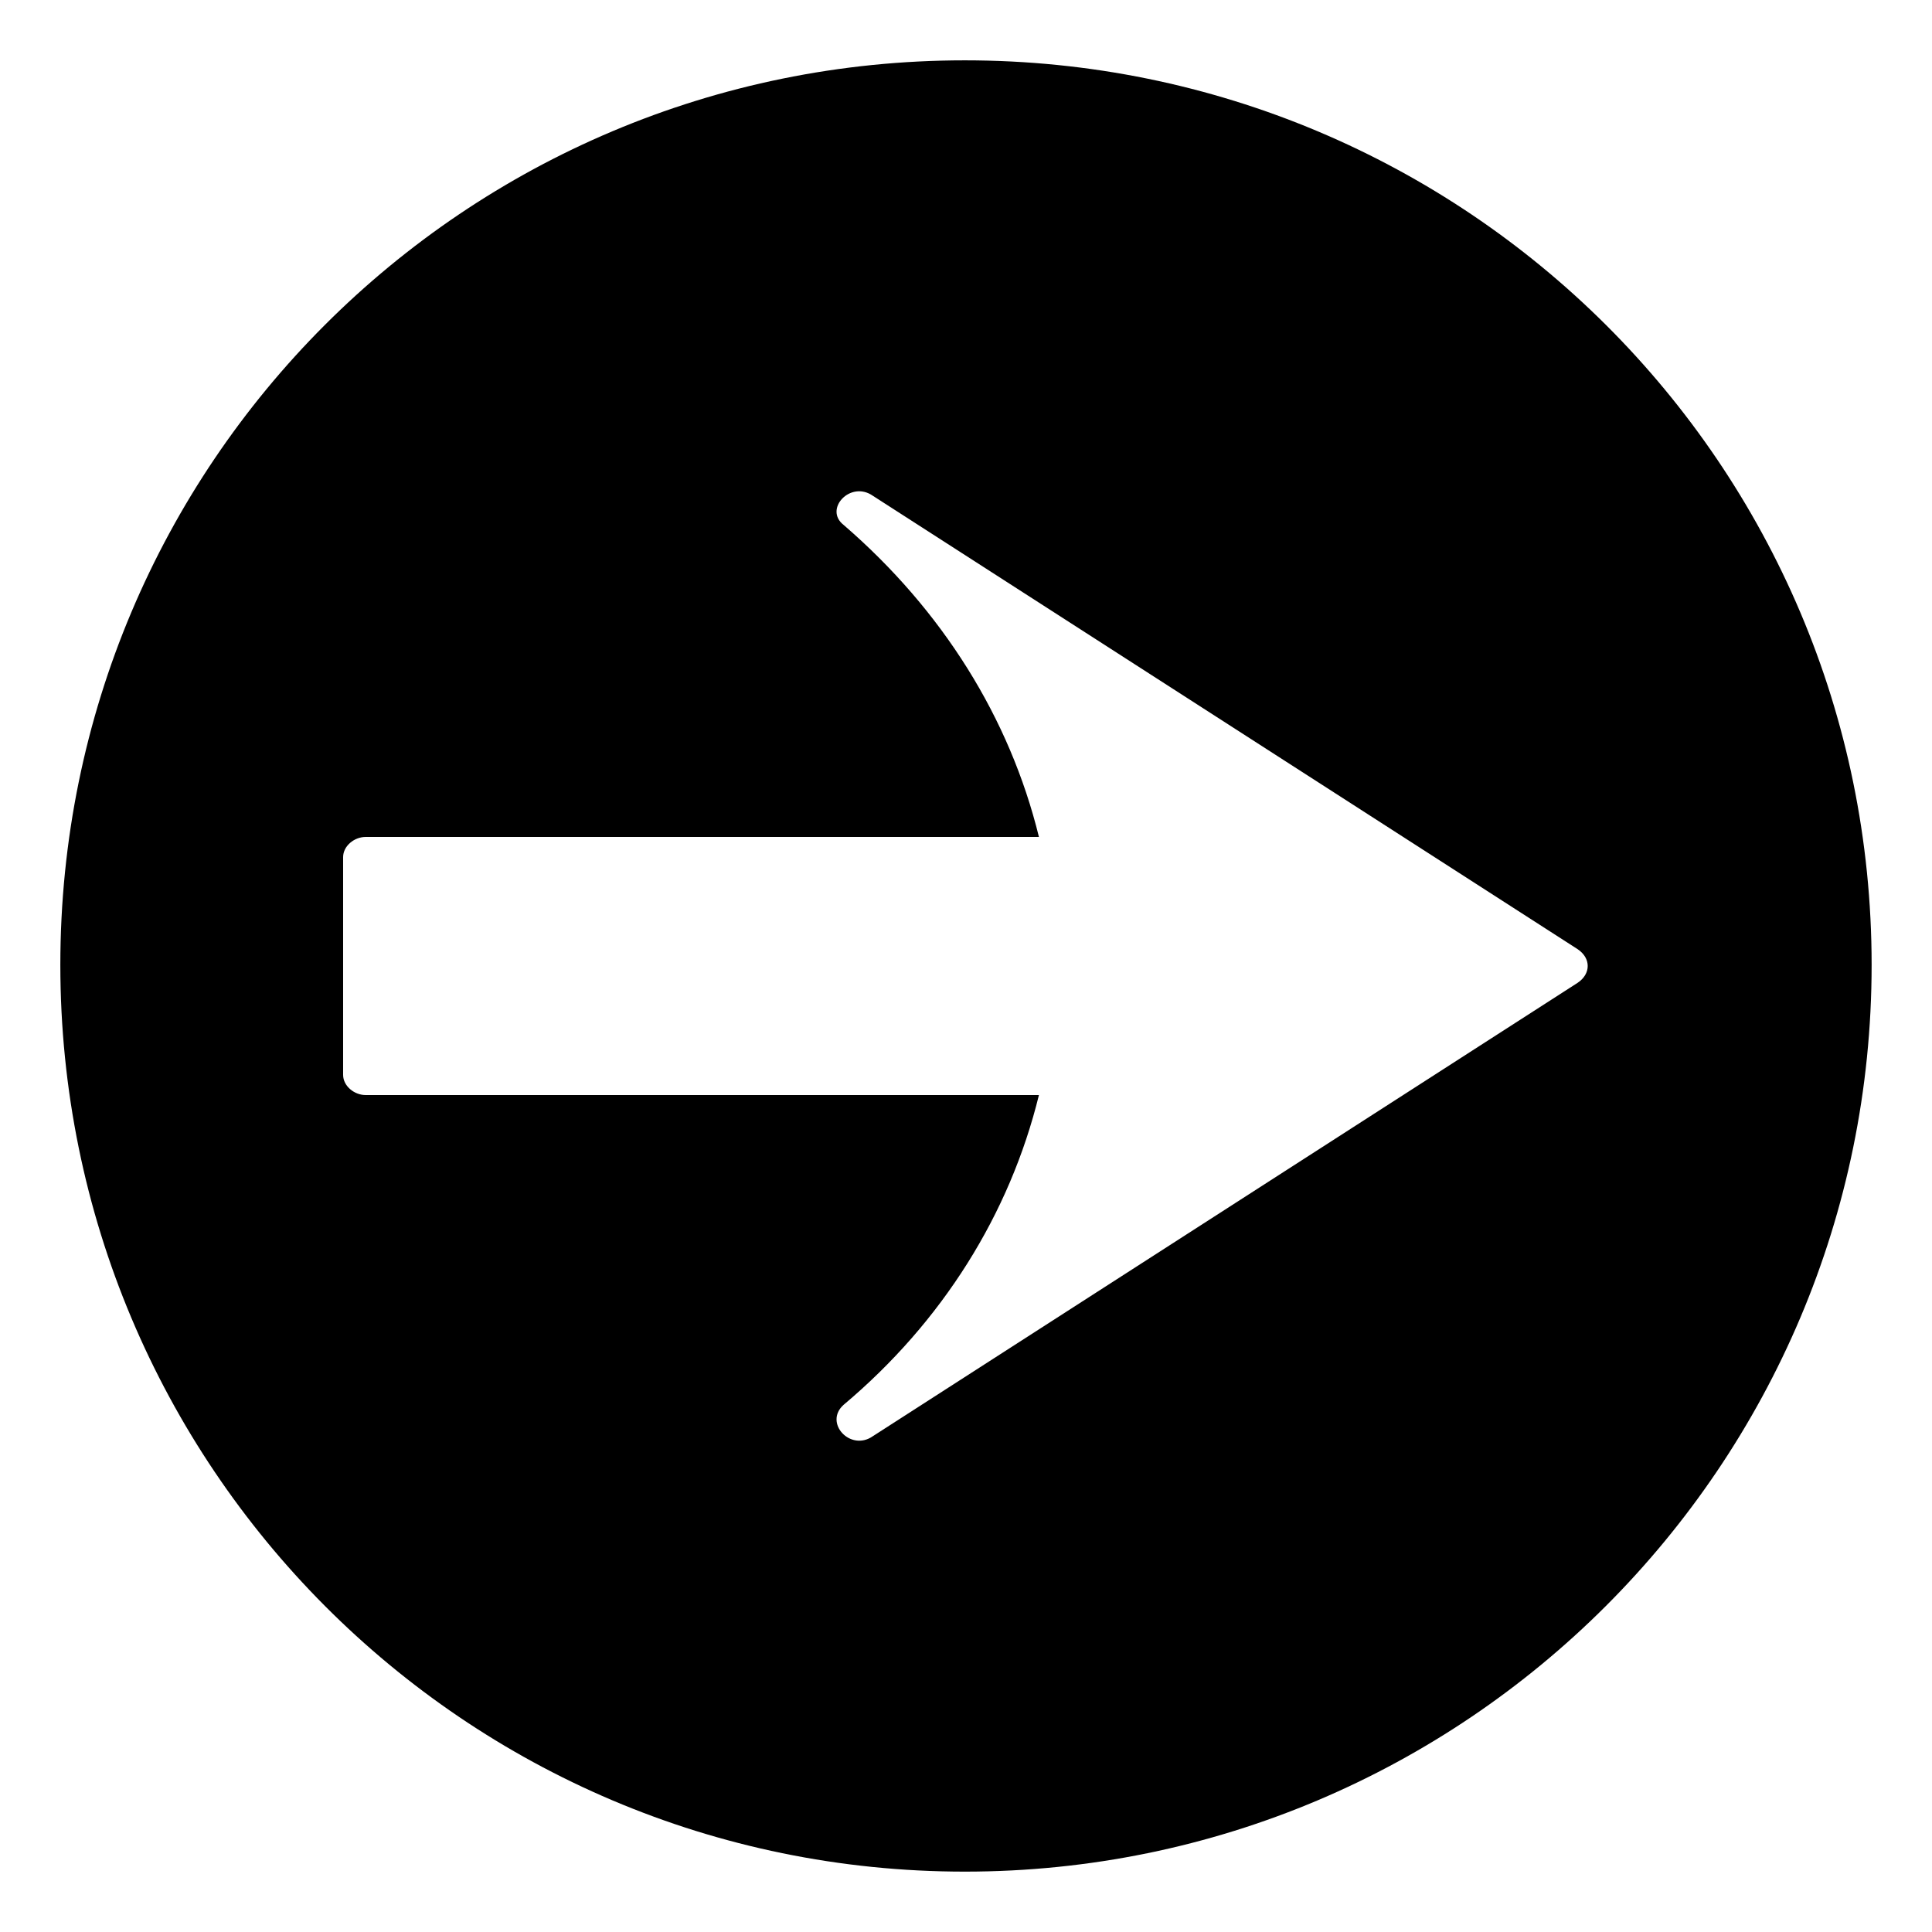 <?xml version="1.0" encoding="UTF-8"?>
<!-- Uploaded to: ICON Repo, www.svgrepo.com, Generator: ICON Repo Mixer Tools -->
<svg fill="#000000" width="800px" height="800px" version="1.1" viewBox="144 144 512 512" xmlns="http://www.w3.org/2000/svg">
 <path d="m399.7 159.99c132.64 0 240.3 107.07 240.3 239.71s-107.66 240.3-240.3 240.3-239.71-107.66-239.71-240.3 107.07-239.71 239.71-239.71zm19.629 274.21h-178.45c-2.973 0-5.949-2.379-5.949-5.352v-57.695c0-2.973 2.973-5.352 5.949-5.352h178.45c-7.734-31.523-25.578-60.078-51.75-82.68-5.352-4.164 1.785-11.895 7.734-7.734l186.77 120.15c3.57 2.379 3.57 6.543 0 8.922l-186.77 120.15c-5.949 4.164-13.086-3.57-7.734-8.328 26.172-22.008 44.016-50.559 51.75-82.086z" fill-rule="evenodd"/>
</svg>